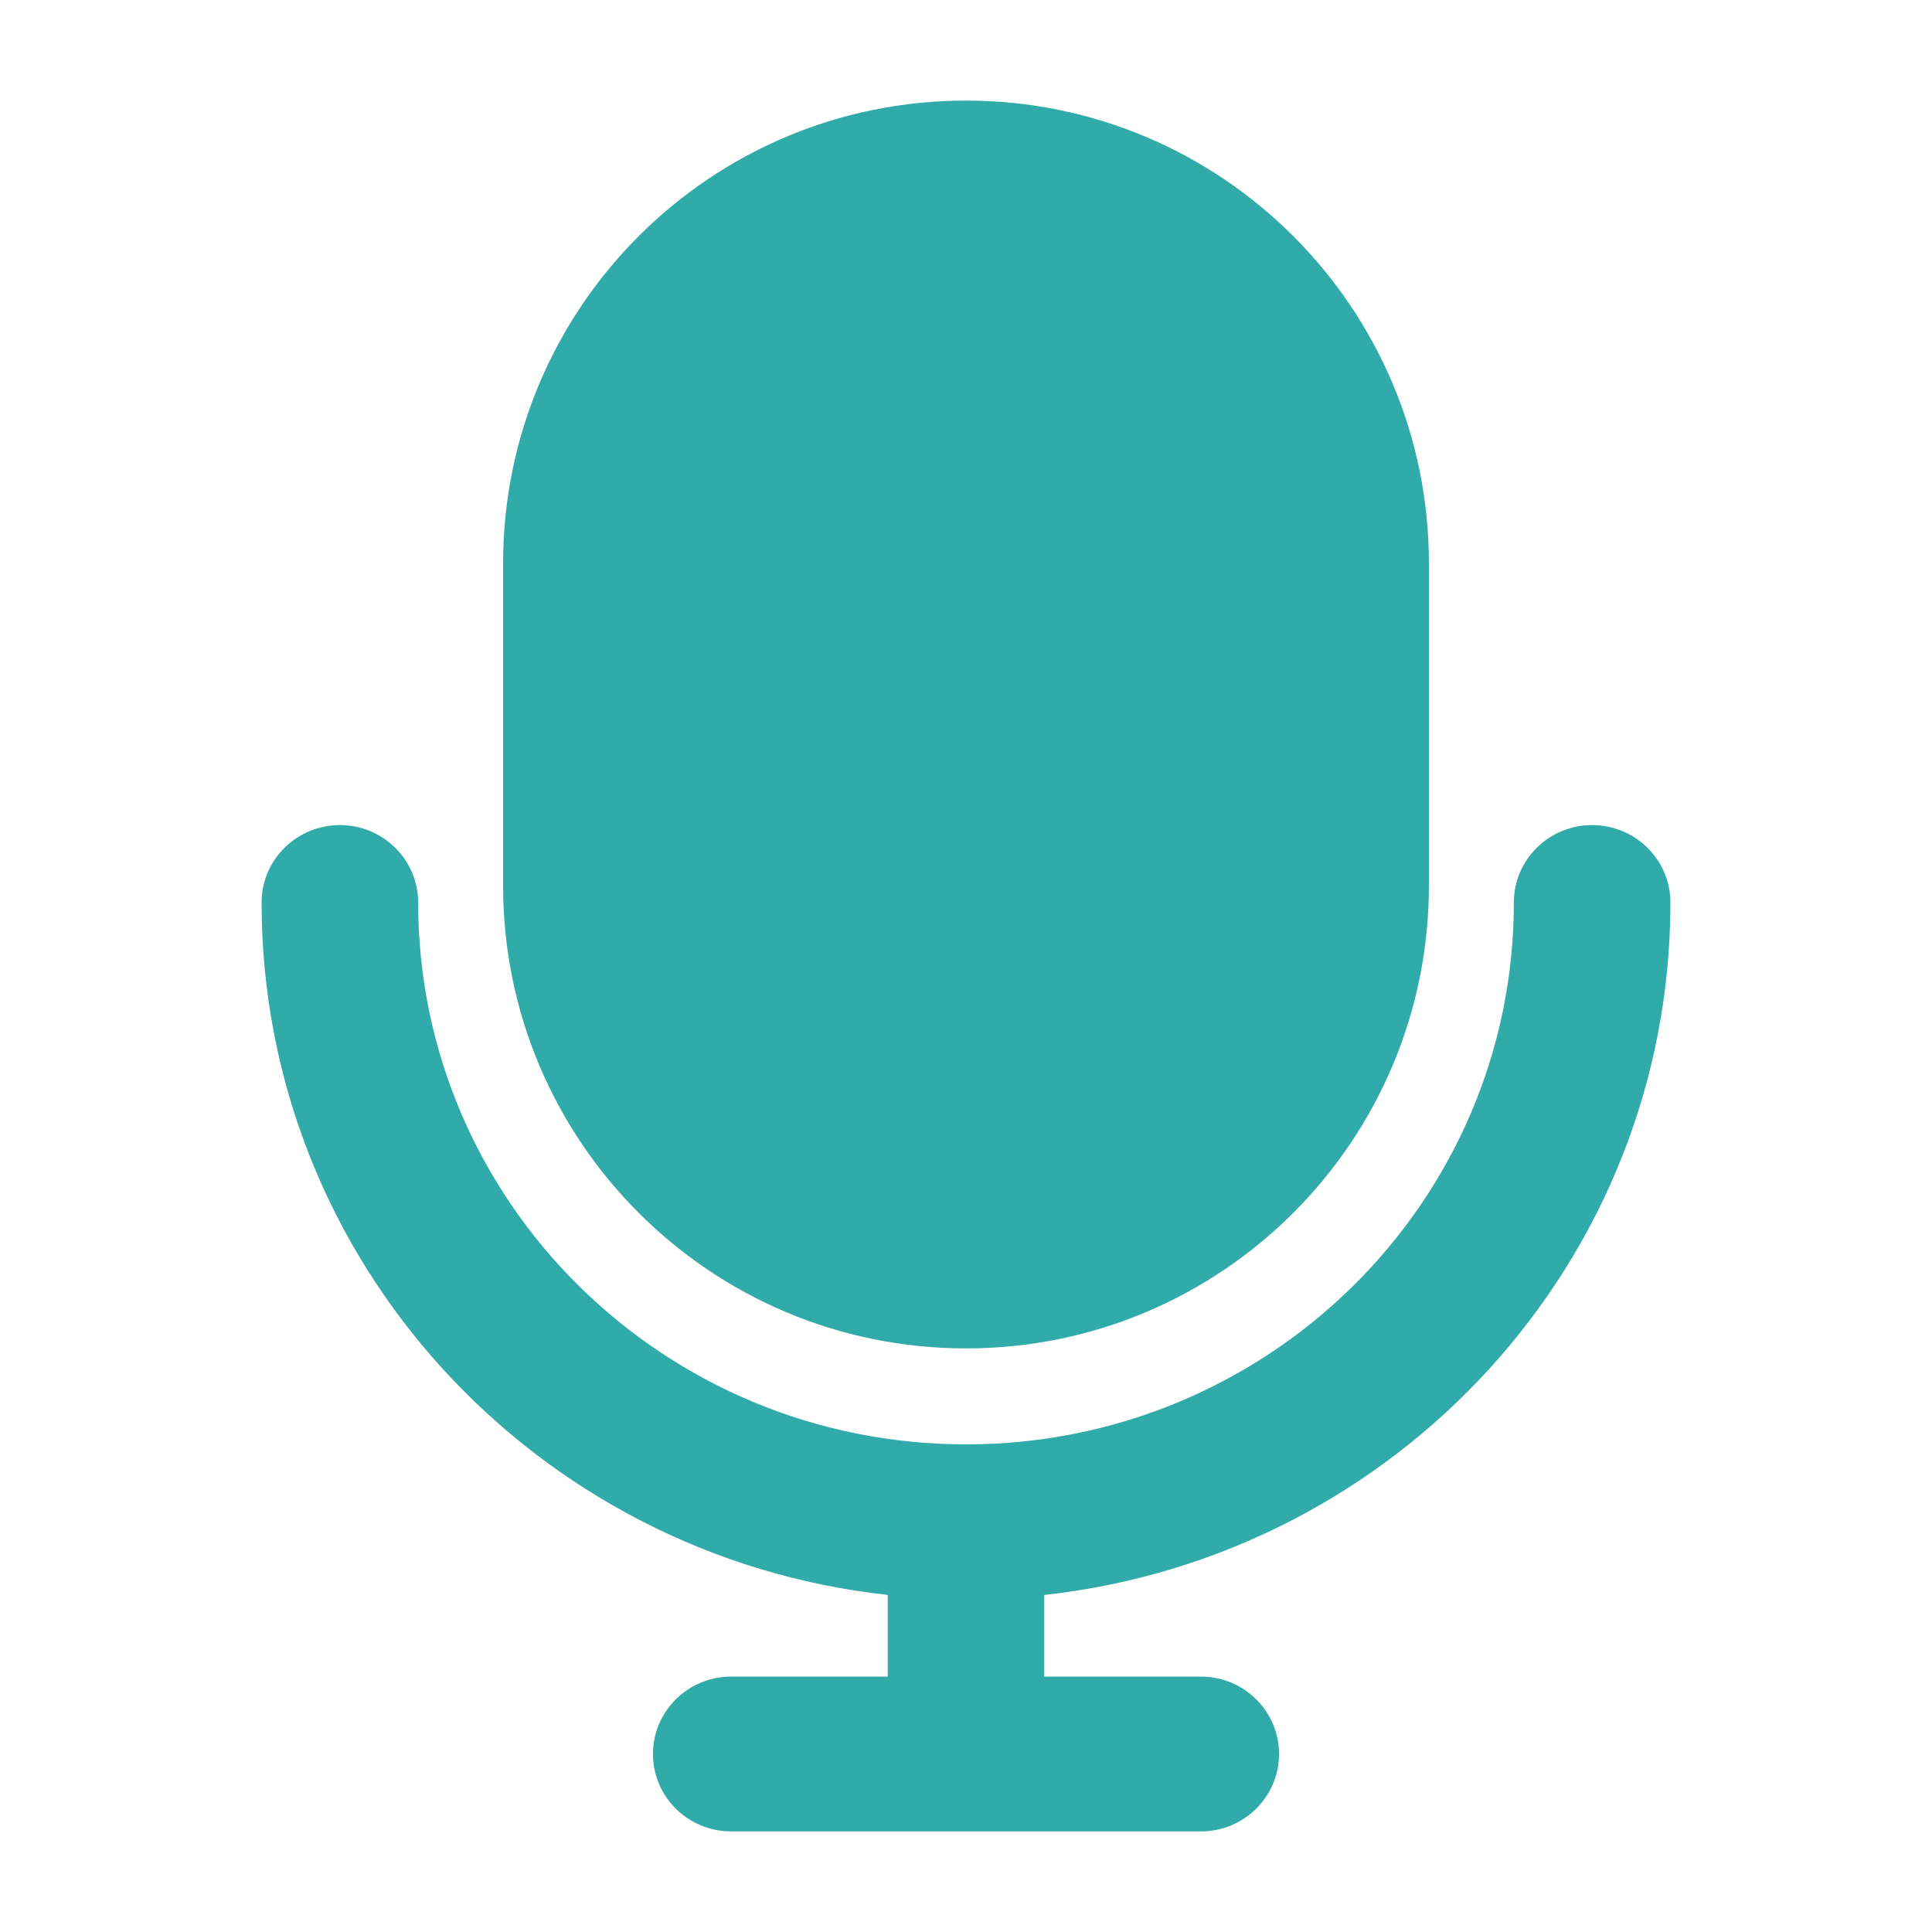 <svg width="30" height="30" viewBox="0 0 30 30" fill="none" xmlns="http://www.w3.org/2000/svg">
<path d="M7.812 8.75C7.812 4.78 11.03 1.562 15 1.562C18.97 1.562 22.188 4.78 22.188 8.75V13.75C22.188 17.72 18.97 20.938 15 20.938C11.03 20.938 7.812 17.72 7.812 13.75V8.75Z" fill="#31AAAA"/>
<path fill-rule="evenodd" clip-rule="evenodd" d="M5.278 12.812C5.949 12.812 6.493 13.351 6.493 14.014C6.493 18.661 10.302 22.428 15 22.428C19.698 22.428 23.507 18.661 23.507 14.014C23.507 13.351 24.051 12.812 24.722 12.812C25.393 12.812 25.938 13.351 25.938 14.014C25.938 19.582 21.684 24.168 16.215 24.766V26.034H18.646C19.317 26.034 19.861 26.572 19.861 27.236C19.861 27.899 19.317 28.438 18.646 28.438H11.354C10.683 28.438 10.139 27.899 10.139 27.236C10.139 26.572 10.683 26.034 11.354 26.034H13.785V24.766C8.316 24.168 4.062 19.582 4.062 14.014C4.062 13.351 4.607 12.812 5.278 12.812Z" fill="#31AAAA"/>
</svg>
